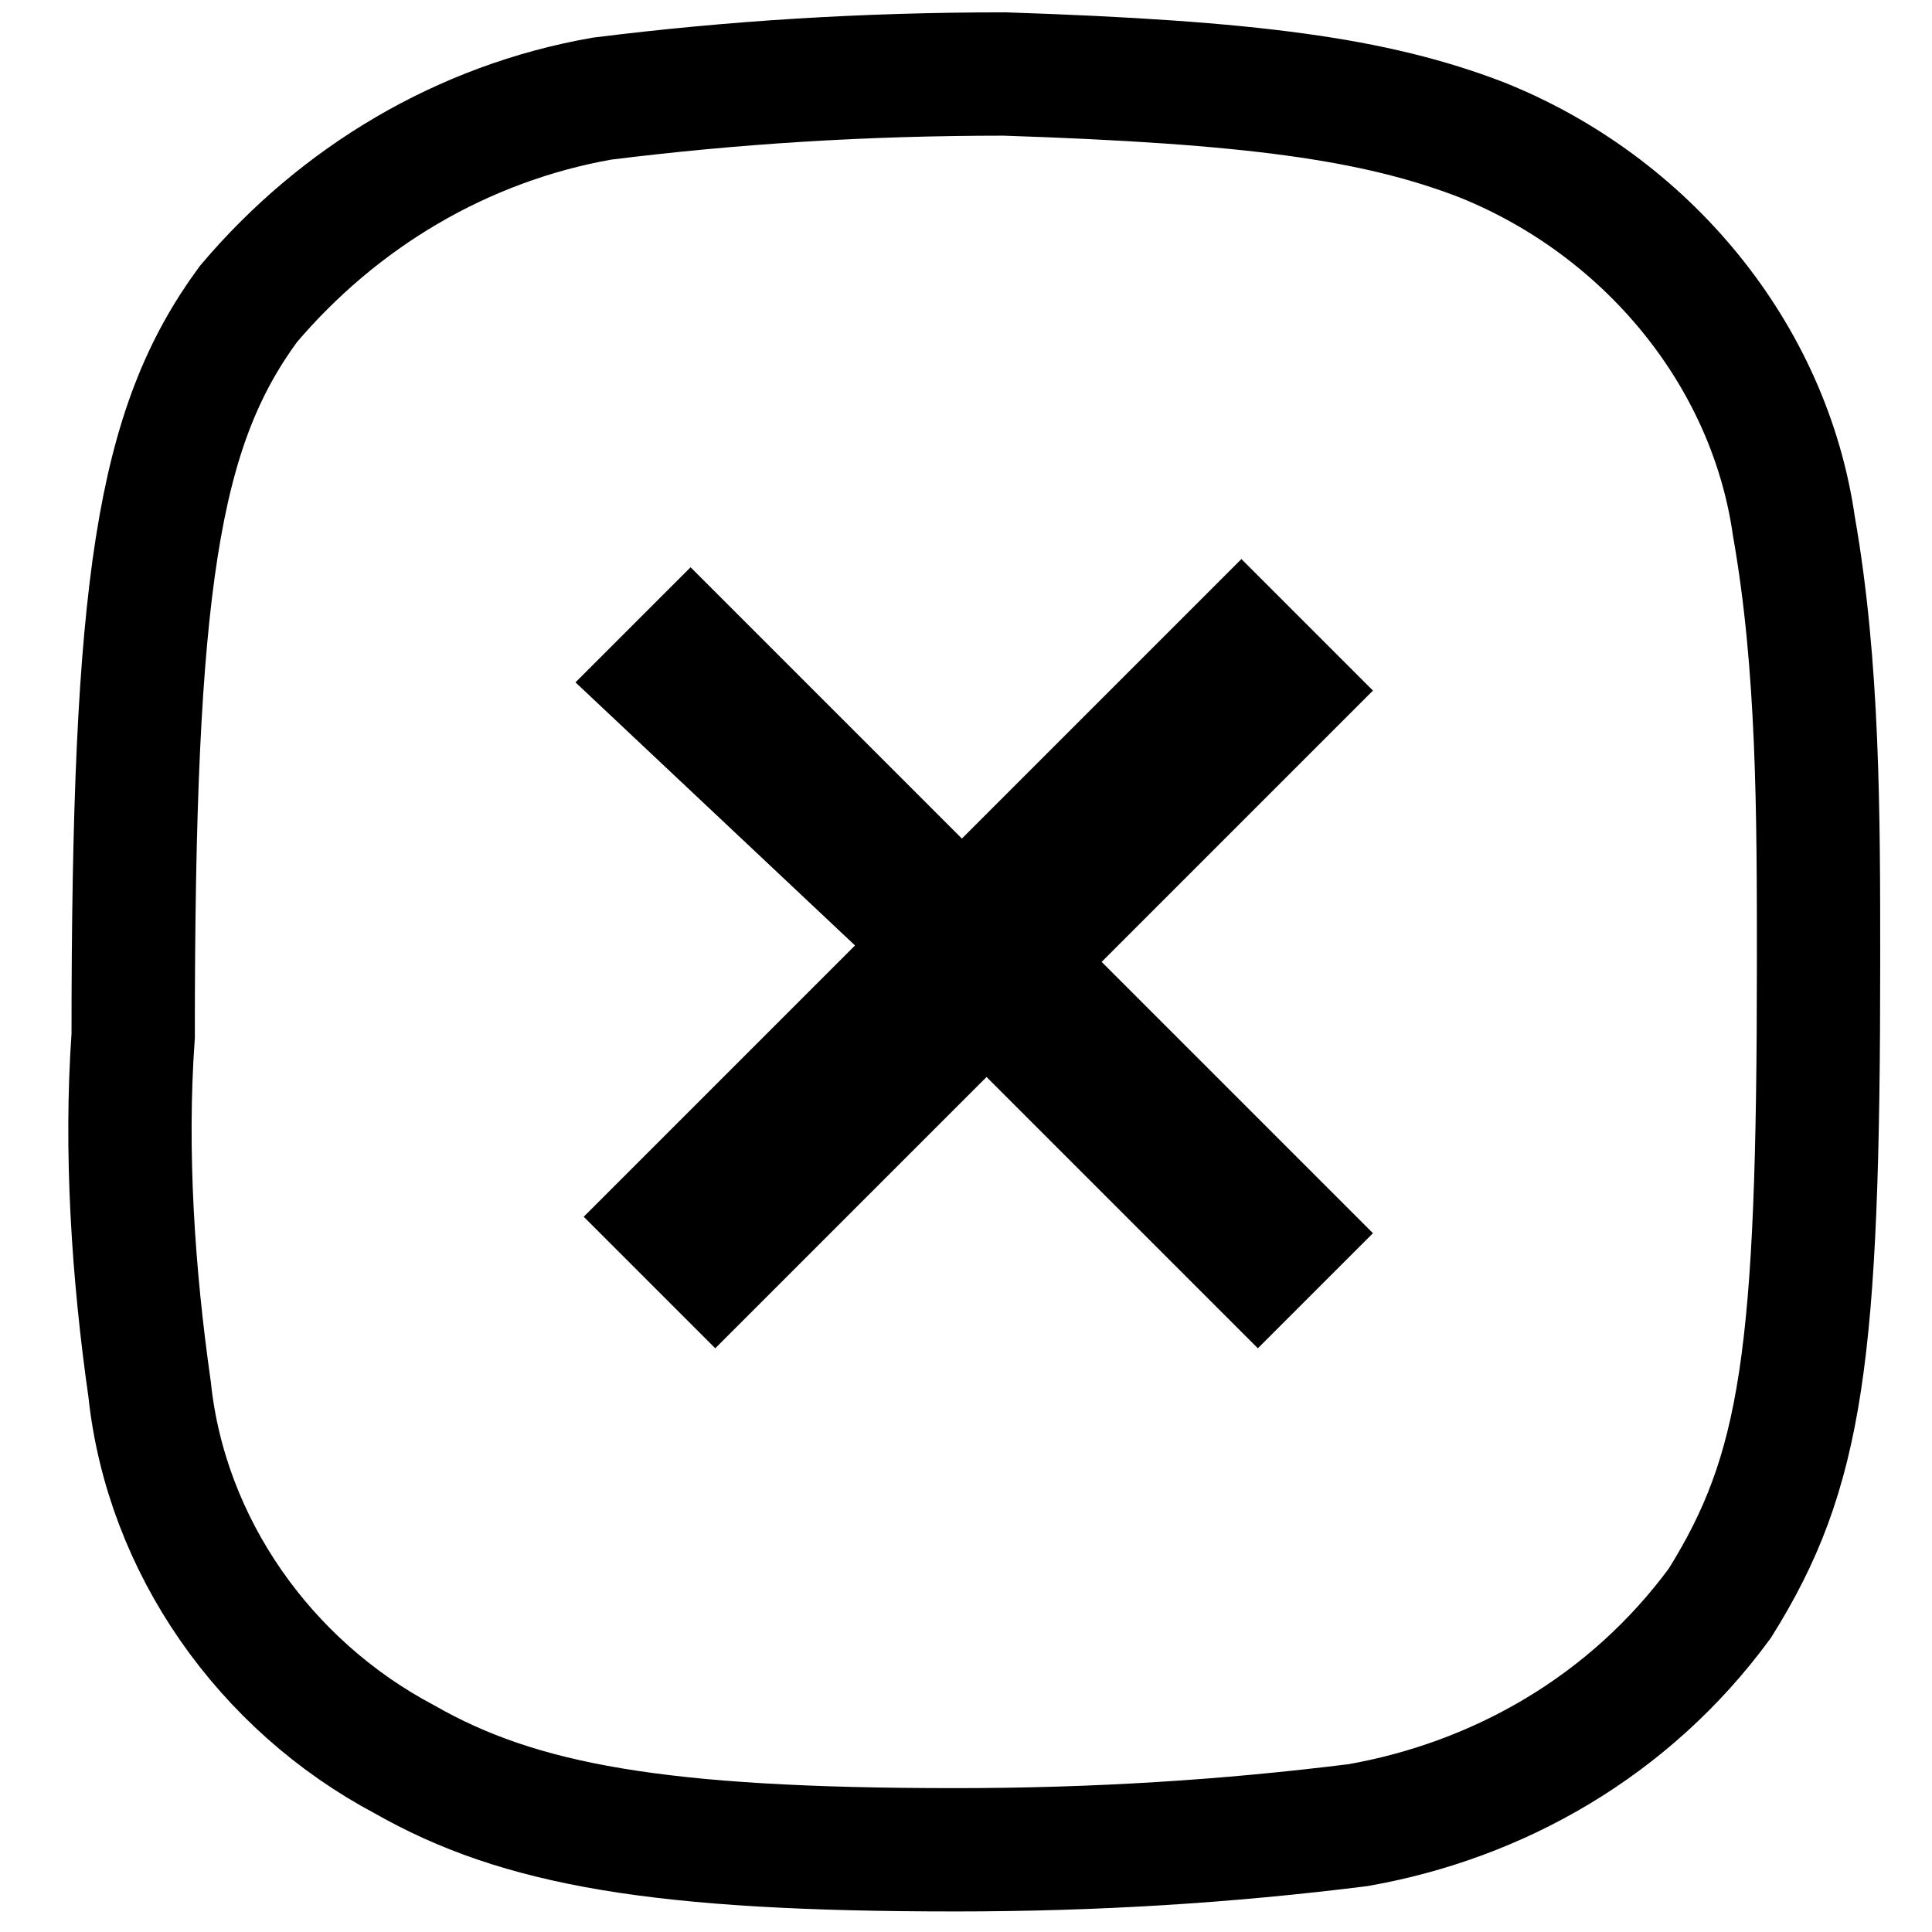 <?xml version="1.0" encoding="utf-8"?>
<!-- Generator: Adobe Illustrator 25.0.0, SVG Export Plug-In . SVG Version: 6.00 Build 0)  -->
<svg version="1.1" id="Ebene_1" xmlns="http://www.w3.org/2000/svg" xmlns:xlink="http://www.w3.org/1999/xlink" x="0px" y="0px"
	 viewBox="0 0 23.5 23.5" style="enable-background:new 0 0 23.5 23.5;" xml:space="preserve">
<style type="text/css">
	.st0{fill:none;stroke:#000000;stroke-width:1.5;}
</style>
<g id="Gruppe_568" transform="translate(-831.18 -50)">
	<g id="Gruppe_462-4">
		<path id="Pfad_5031-4" class="st0" d="M849.2,51.7c2,0.8,3.5,2.6,3.8,4.7c0.3,1.7,0.3,3.5,0.3,5.3c0,4.8-0.2,6.2-1.2,7.8
			c-1.1,1.5-2.7,2.4-4.4,2.7c-1.6,0.2-3.2,0.3-4.9,0.3c-3.6,0-5.3-0.3-6.7-1.1c-1.7-0.9-2.9-2.6-3.1-4.5c-0.2-1.4-0.3-2.9-0.2-4.3
			c0-5.5,0.3-7.4,1.4-8.9c1.1-1.3,2.6-2.2,4.3-2.5c1.6-0.2,3.2-0.3,4.9-0.3C846.4,51,847.9,51.2,849.2,51.7z"/>
	</g>
</g>
<g>
	<path d="M13.4,11.7l3.3,3.3l-1.4,1.4L12,13.1l-3.3,3.3l-1.6-1.6l3.3-3.3L7,8.3l1.4-1.4l3.3,3.3l3.4-3.4l1.6,1.6"/>
</g>
</svg>
